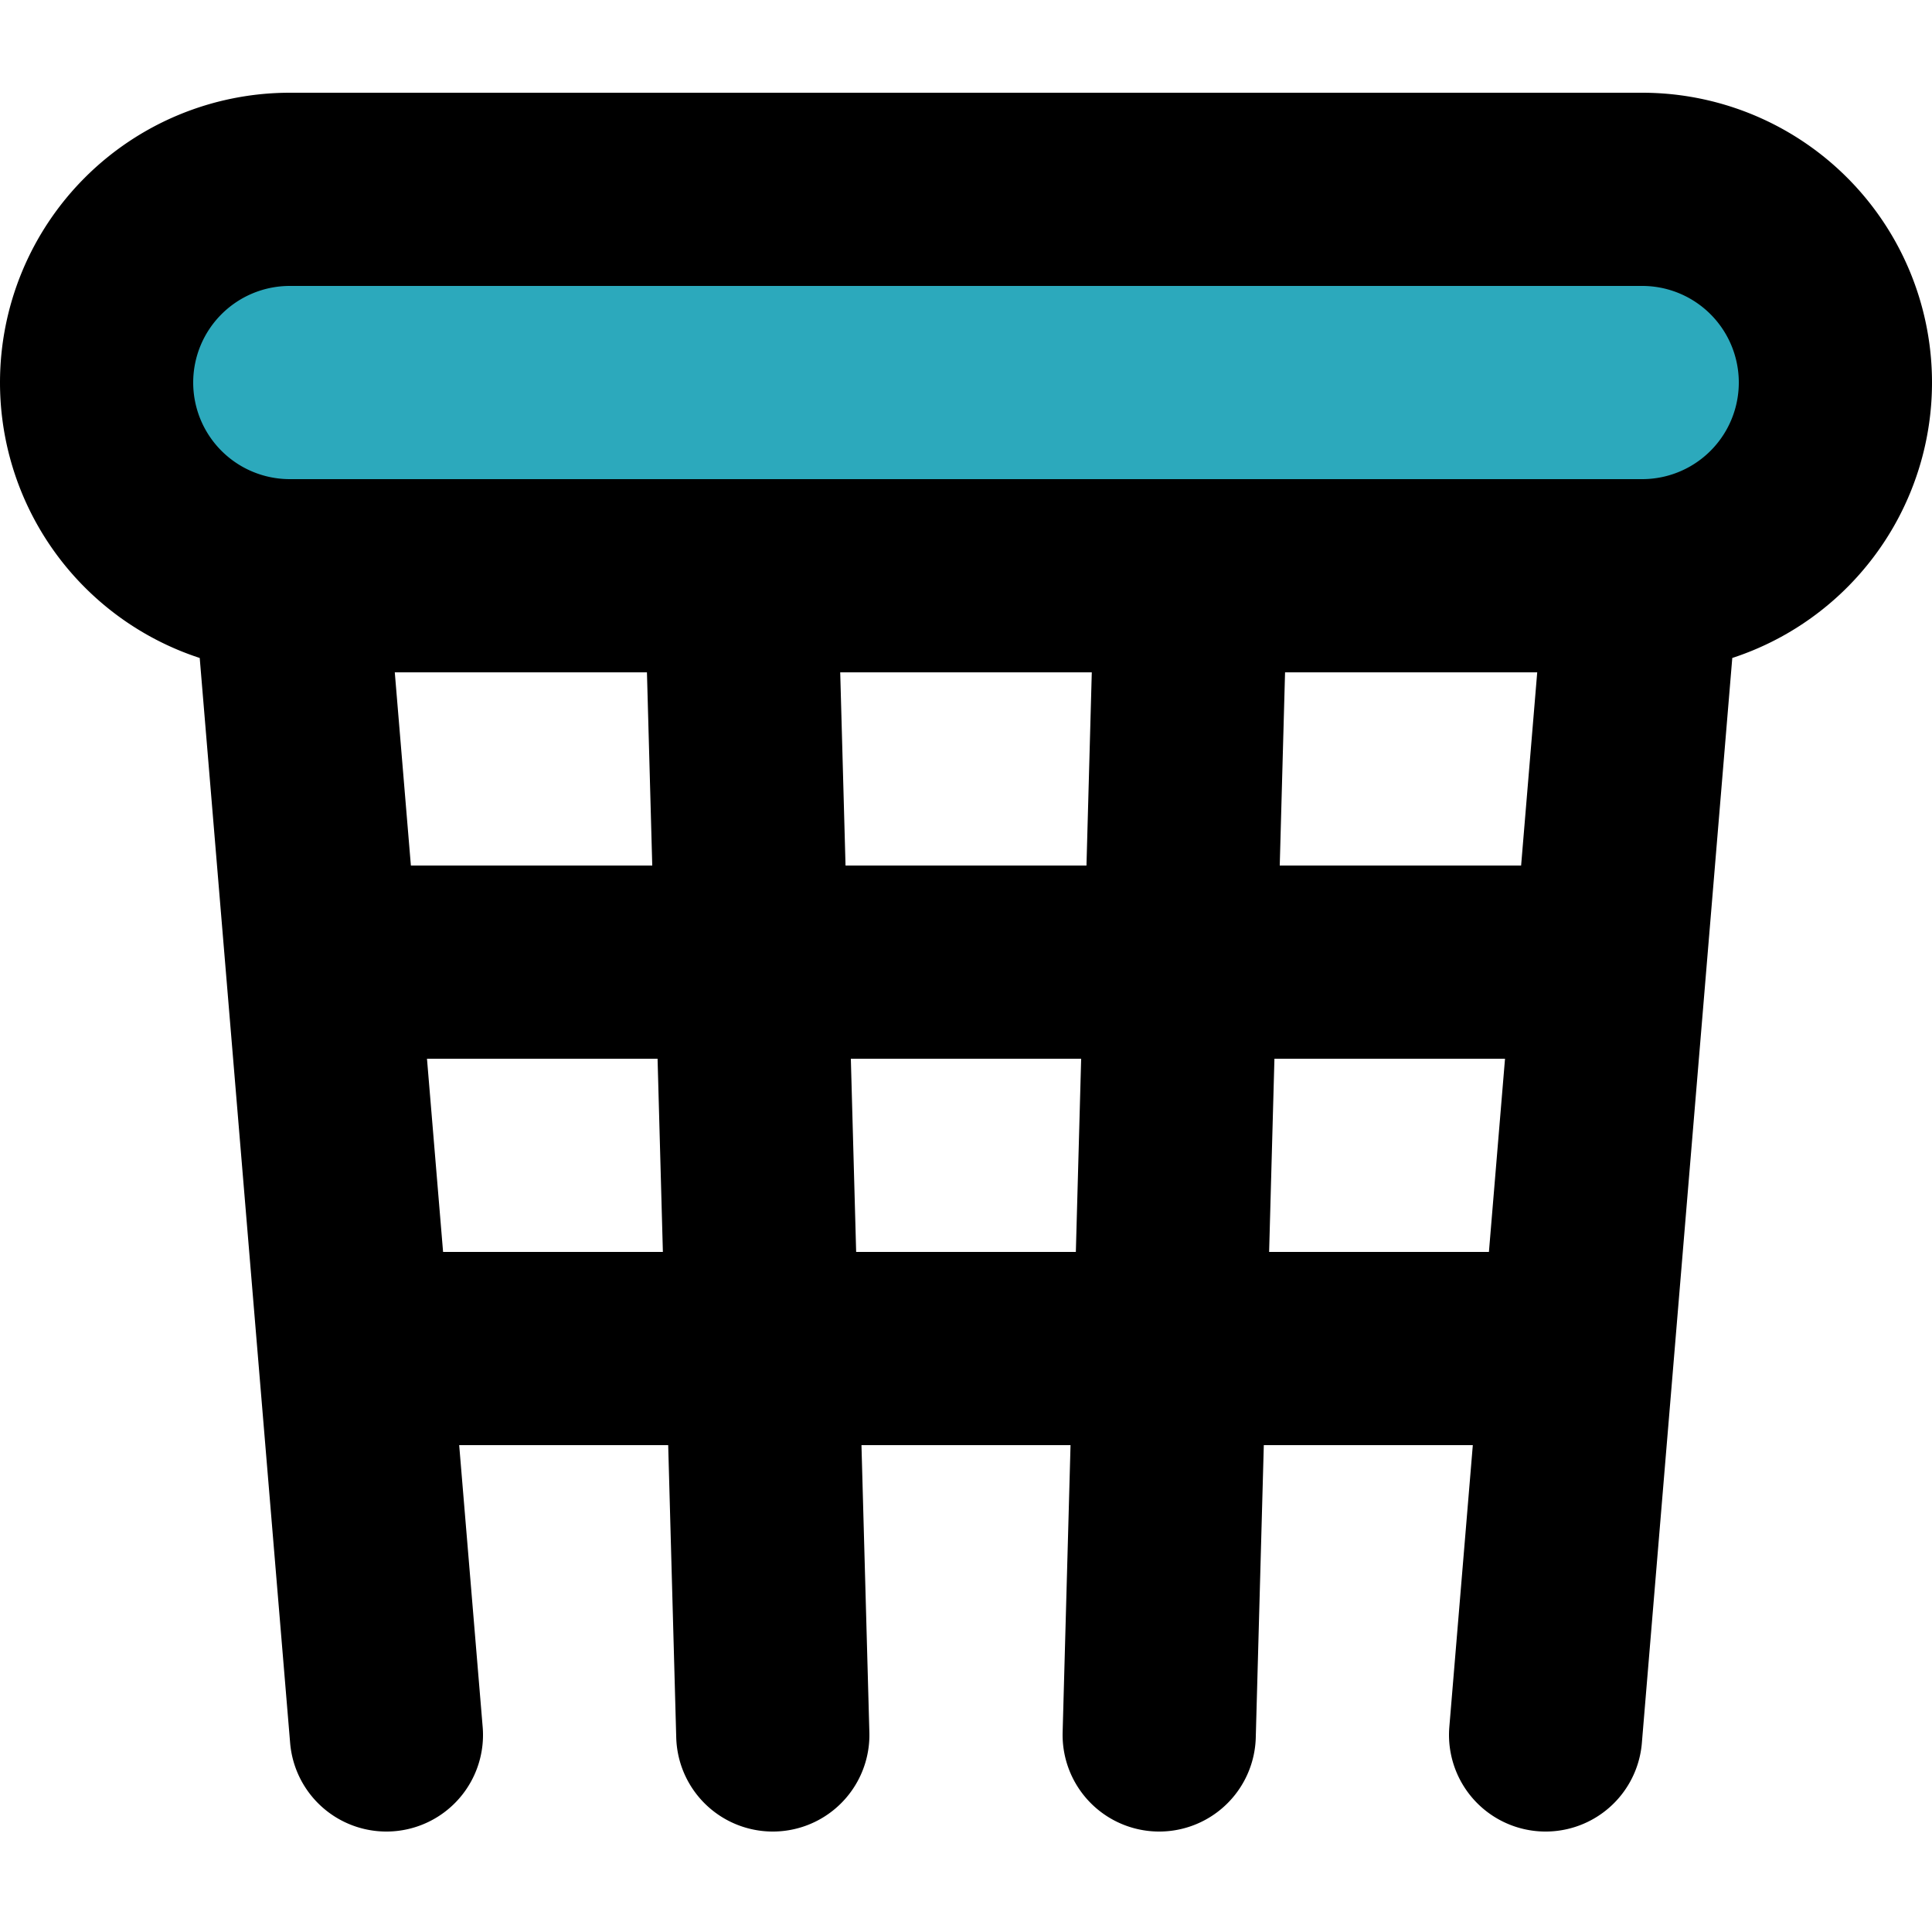 <?xml version="1.0" encoding="utf-8"?><!-- Скачано с сайта svg4.ru / Downloaded from svg4.ru -->
<svg width="800px" height="800px" viewBox="0 -0.96 20 20" xmlns="http://www.w3.org/2000/svg">
  <g id="basketball-hoop" transform="translate(-2 -3)">
    <rect id="secondary" fill="#2ca9bc" width="18" height="4" rx="2" transform="translate(3 4)"/>
    <path id="primary" d="M6,12H18m0,4H6M19,8,18,20M14.33,8,14,20M9.67,8,10,20M5,8,6,20M21,6h0a2,2,0,0,0-2-2H5A2,2,0,0,0,3,6H3A2,2,0,0,0,5,8H19A2,2,0,0,0,21,6Z" fill="none" stroke="#000000" stroke-linecap="round" stroke-linejoin="round" stroke-width="2"/>
  </g>
</svg>